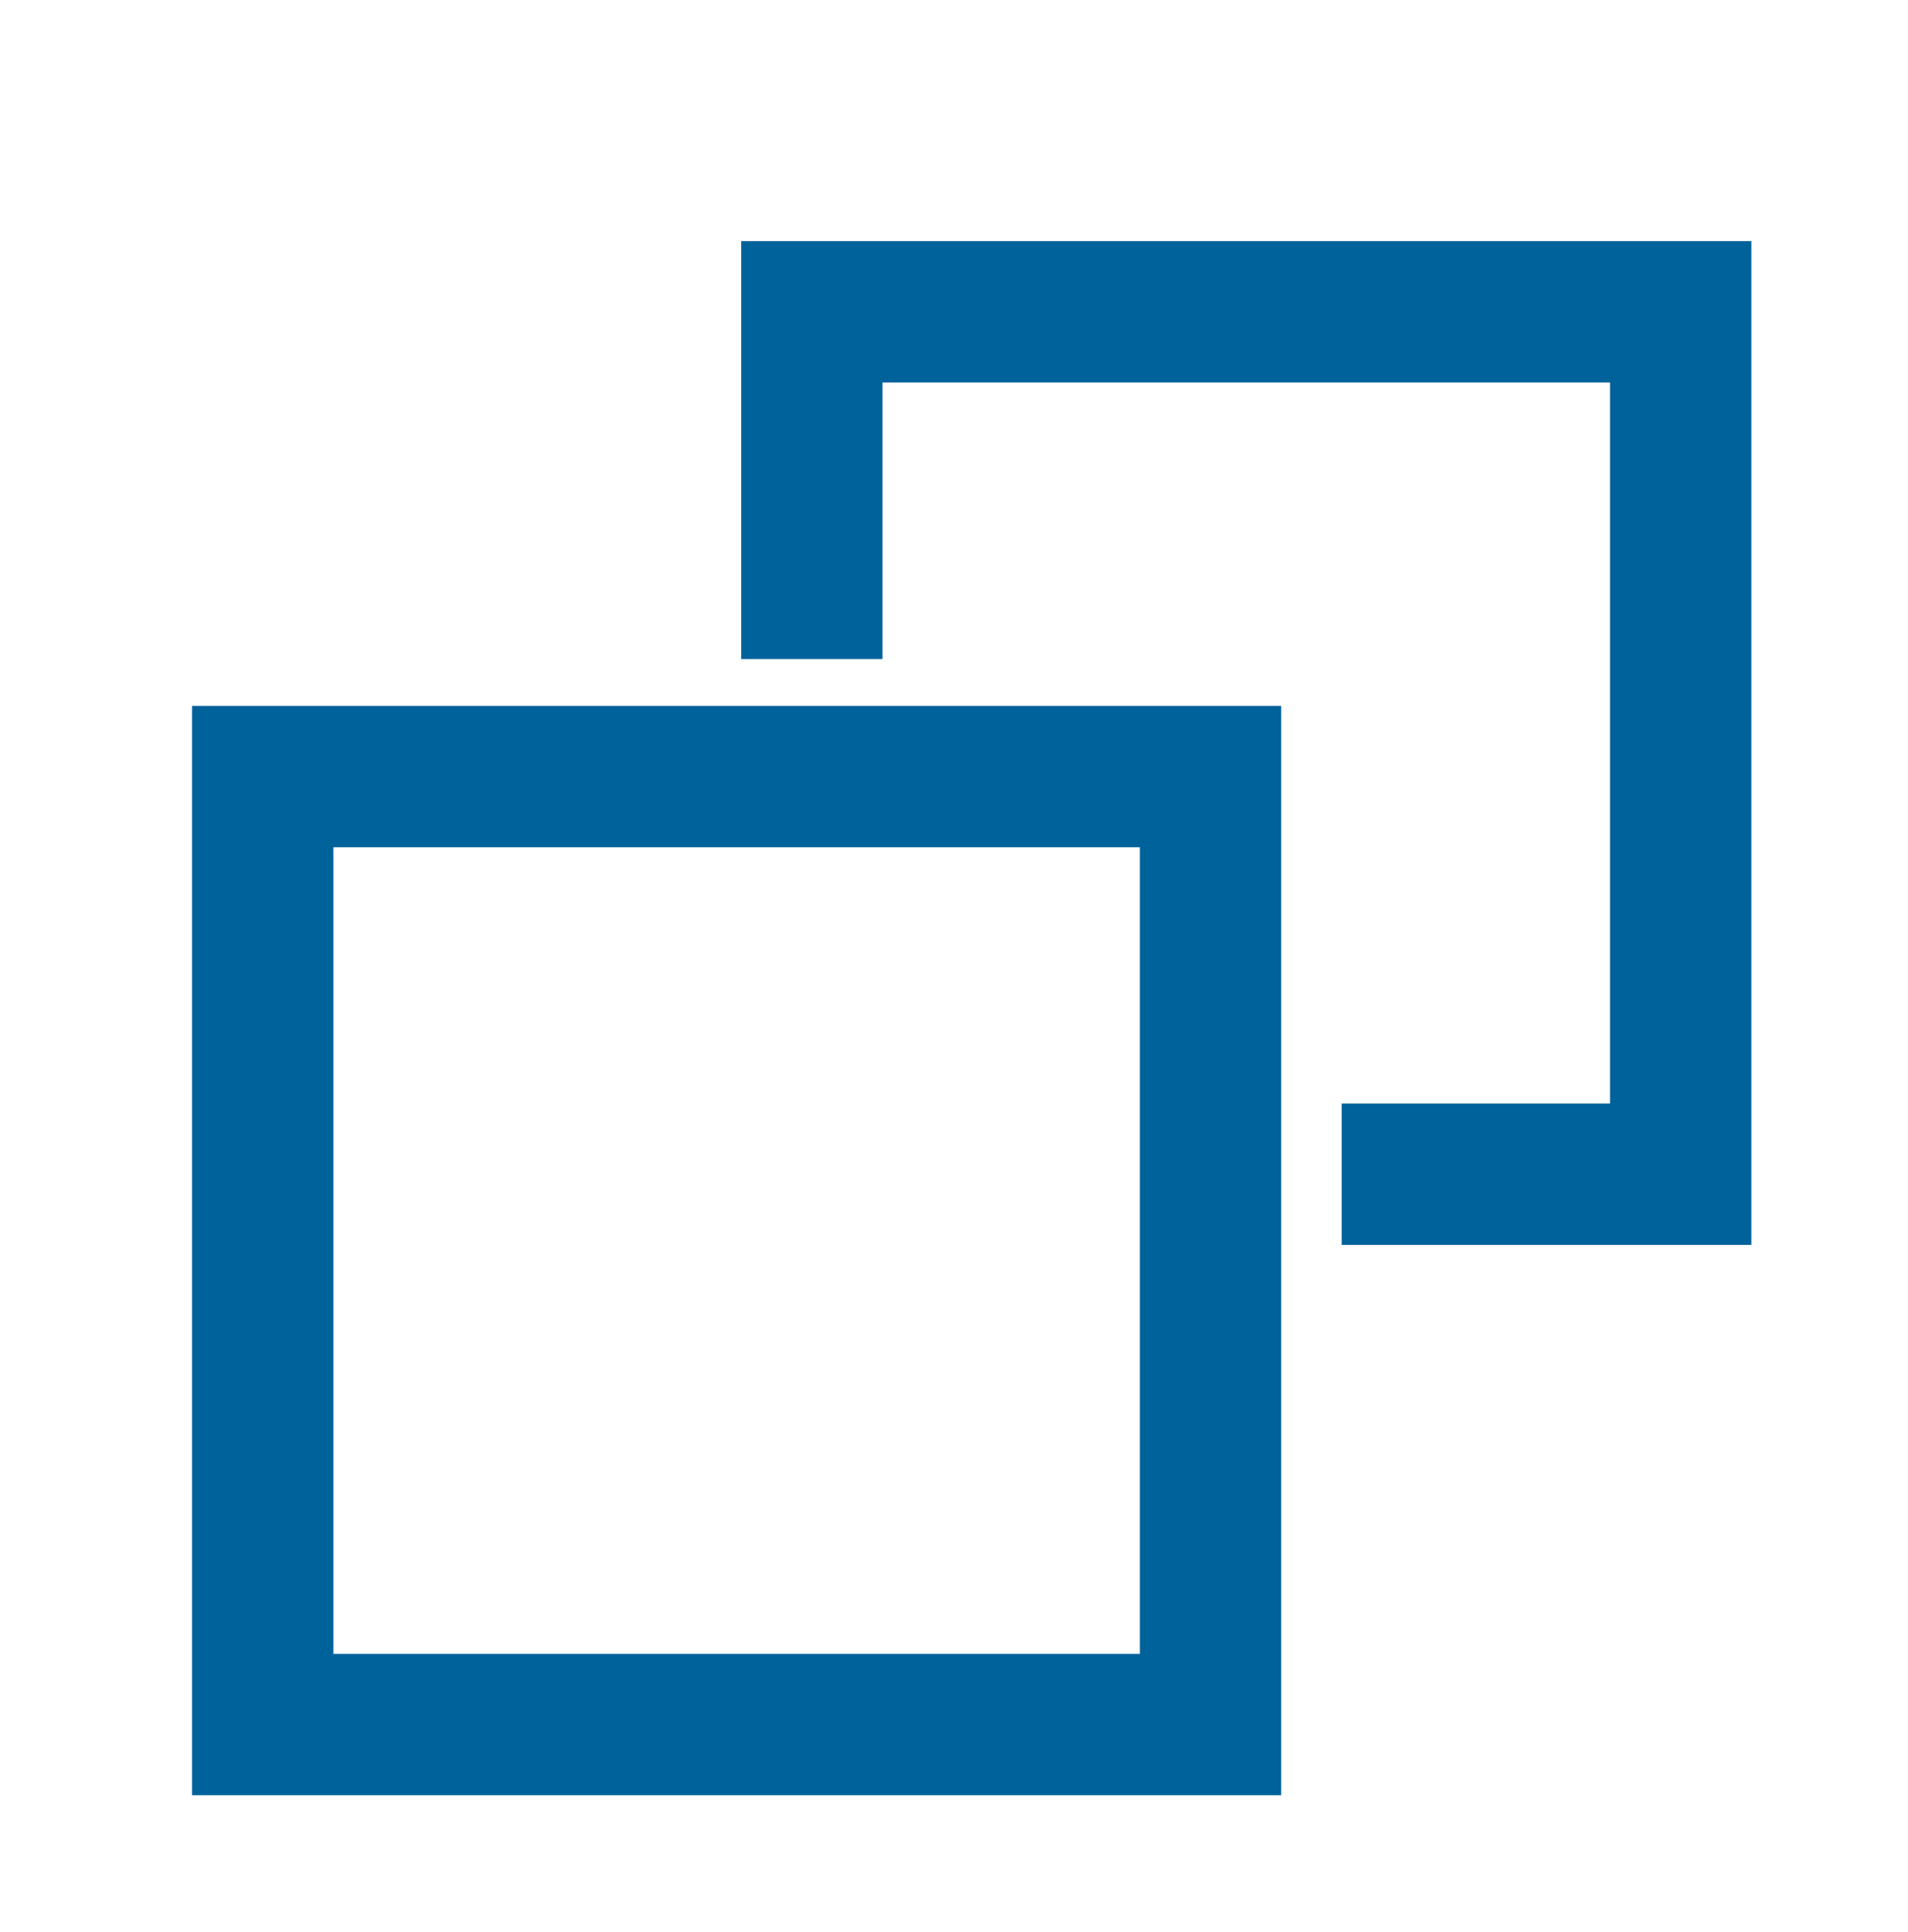 <svg width="81" height="82" viewBox="0 0 81 82" fill="none" xmlns="http://www.w3.org/2000/svg">
<rect x="11.152" y="32.961" width="40.238" height="40.238" stroke="#00629B" stroke-width="6"/>
<path d="M34.465 27.975V13.234H71.35V49.84H56.96" stroke="#00629B" stroke-width="6"/>
</svg>
